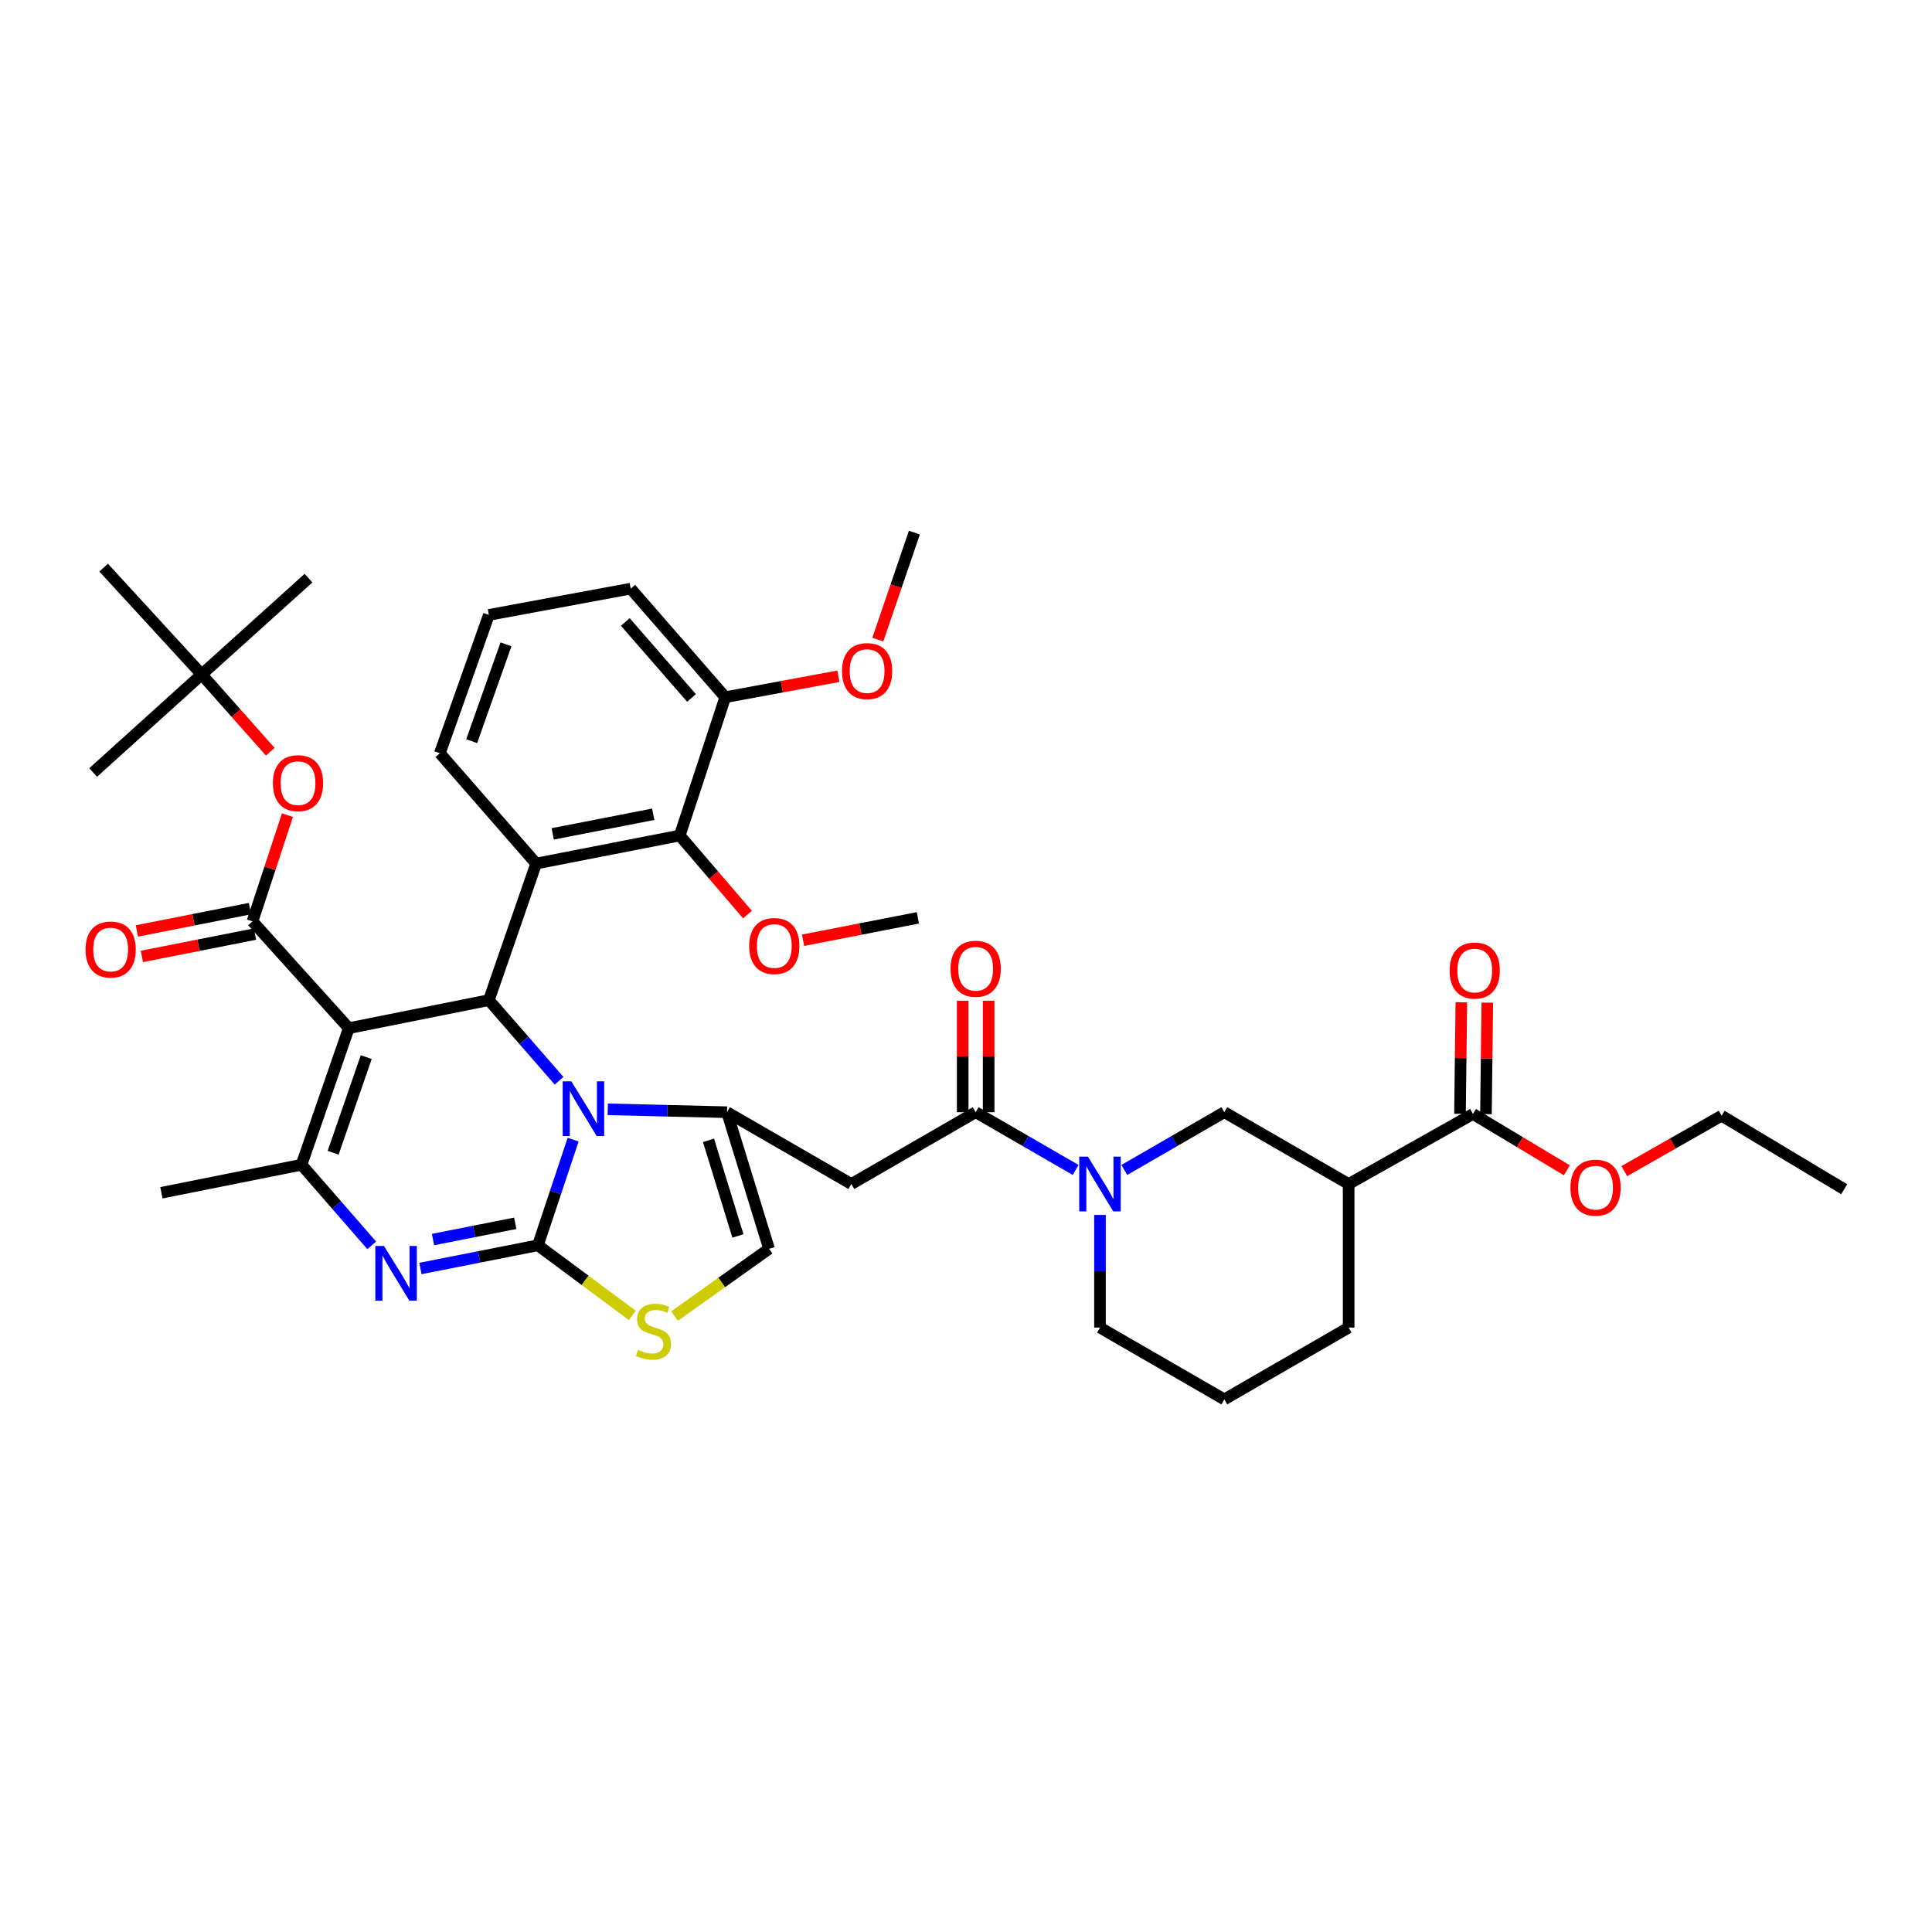 <?xml version='1.0' encoding='iso-8859-1'?>
<svg version='1.1' baseProfile='full'
              xmlns='http://www.w3.org/2000/svg'
                      xmlns:rdkit='http://www.rdkit.org/xml'
                      xmlns:xlink='http://www.w3.org/1999/xlink'
                  xml:space='preserve'
width='1000px' height='1000px' viewBox='0 0 1000 1000'>
<!-- END OF HEADER -->
<rect style='opacity:1.0;fill:#FFFFFF;stroke:none' width='1000' height='1000' x='0' y='0'> </rect>
<path class='bond-0' d='M 762.407,576.588 L 698.055,612.84' style='fill:none;fill-rule:evenodd;stroke:#000000;stroke-width:6px;stroke-linecap:butt;stroke-linejoin:miter;stroke-opacity:1' />
<path class='bond-1' d='M 762.407,576.588 L 786.703,591.166' style='fill:none;fill-rule:evenodd;stroke:#000000;stroke-width:6px;stroke-linecap:butt;stroke-linejoin:miter;stroke-opacity:1' />
<path class='bond-1' d='M 786.703,591.166 L 810.999,605.744' style='fill:none;fill-rule:evenodd;stroke:#FF0000;stroke-width:6px;stroke-linecap:butt;stroke-linejoin:miter;stroke-opacity:1' />
<path class='bond-2' d='M 769.125,576.67 L 769.476,547.82' style='fill:none;fill-rule:evenodd;stroke:#000000;stroke-width:6px;stroke-linecap:butt;stroke-linejoin:miter;stroke-opacity:1' />
<path class='bond-2' d='M 769.476,547.82 L 769.827,518.969' style='fill:none;fill-rule:evenodd;stroke:#FF0000;stroke-width:6px;stroke-linecap:butt;stroke-linejoin:miter;stroke-opacity:1' />
<path class='bond-2' d='M 755.689,576.506 L 756.039,547.656' style='fill:none;fill-rule:evenodd;stroke:#000000;stroke-width:6px;stroke-linecap:butt;stroke-linejoin:miter;stroke-opacity:1' />
<path class='bond-2' d='M 756.039,547.656 L 756.39,518.806' style='fill:none;fill-rule:evenodd;stroke:#FF0000;stroke-width:6px;stroke-linecap:butt;stroke-linejoin:miter;stroke-opacity:1' />
<path class='bond-3' d='M 505.006,575.677 L 530.879,590.621' style='fill:none;fill-rule:evenodd;stroke:#000000;stroke-width:6px;stroke-linecap:butt;stroke-linejoin:miter;stroke-opacity:1' />
<path class='bond-3' d='M 530.879,590.621 L 556.753,605.564' style='fill:none;fill-rule:evenodd;stroke:#0000FF;stroke-width:6px;stroke-linecap:butt;stroke-linejoin:miter;stroke-opacity:1' />
<path class='bond-4' d='M 511.724,575.677 L 511.724,546.827' style='fill:none;fill-rule:evenodd;stroke:#000000;stroke-width:6px;stroke-linecap:butt;stroke-linejoin:miter;stroke-opacity:1' />
<path class='bond-4' d='M 511.724,546.827 L 511.724,517.977' style='fill:none;fill-rule:evenodd;stroke:#FF0000;stroke-width:6px;stroke-linecap:butt;stroke-linejoin:miter;stroke-opacity:1' />
<path class='bond-4' d='M 498.287,575.677 L 498.287,546.827' style='fill:none;fill-rule:evenodd;stroke:#000000;stroke-width:6px;stroke-linecap:butt;stroke-linejoin:miter;stroke-opacity:1' />
<path class='bond-4' d='M 498.287,546.827 L 498.287,517.977' style='fill:none;fill-rule:evenodd;stroke:#FF0000;stroke-width:6px;stroke-linecap:butt;stroke-linejoin:miter;stroke-opacity:1' />
<path class='bond-5' d='M 505.006,575.677 L 440.653,612.84' style='fill:none;fill-rule:evenodd;stroke:#000000;stroke-width:6px;stroke-linecap:butt;stroke-linejoin:miter;stroke-opacity:1' />
<path class='bond-6' d='M 569.35,628.858 L 569.35,658.009' style='fill:none;fill-rule:evenodd;stroke:#0000FF;stroke-width:6px;stroke-linecap:butt;stroke-linejoin:miter;stroke-opacity:1' />
<path class='bond-6' d='M 569.35,658.009 L 569.35,687.159' style='fill:none;fill-rule:evenodd;stroke:#000000;stroke-width:6px;stroke-linecap:butt;stroke-linejoin:miter;stroke-opacity:1' />
<path class='bond-7' d='M 581.948,605.565 L 607.825,590.621' style='fill:none;fill-rule:evenodd;stroke:#0000FF;stroke-width:6px;stroke-linecap:butt;stroke-linejoin:miter;stroke-opacity:1' />
<path class='bond-7' d='M 607.825,590.621 L 633.703,575.677' style='fill:none;fill-rule:evenodd;stroke:#000000;stroke-width:6px;stroke-linecap:butt;stroke-linejoin:miter;stroke-opacity:1' />
<path class='bond-8' d='M 698.055,612.84 L 633.703,575.677' style='fill:none;fill-rule:evenodd;stroke:#000000;stroke-width:6px;stroke-linecap:butt;stroke-linejoin:miter;stroke-opacity:1' />
<path class='bond-9' d='M 698.055,612.84 L 698.055,687.159' style='fill:none;fill-rule:evenodd;stroke:#000000;stroke-width:6px;stroke-linecap:butt;stroke-linejoin:miter;stroke-opacity:1' />
<path class='bond-10' d='M 217.617,656.575 L 248.015,650.568' style='fill:none;fill-rule:evenodd;stroke:#0000FF;stroke-width:6px;stroke-linecap:butt;stroke-linejoin:miter;stroke-opacity:1' />
<path class='bond-10' d='M 248.015,650.568 L 278.414,644.561' style='fill:none;fill-rule:evenodd;stroke:#000000;stroke-width:6px;stroke-linecap:butt;stroke-linejoin:miter;stroke-opacity:1' />
<path class='bond-10' d='M 224.131,641.59 L 245.41,637.385' style='fill:none;fill-rule:evenodd;stroke:#0000FF;stroke-width:6px;stroke-linecap:butt;stroke-linejoin:miter;stroke-opacity:1' />
<path class='bond-10' d='M 245.41,637.385 L 266.689,633.18' style='fill:none;fill-rule:evenodd;stroke:#000000;stroke-width:6px;stroke-linecap:butt;stroke-linejoin:miter;stroke-opacity:1' />
<path class='bond-11' d='M 192.403,644.595 L 174.233,623.731' style='fill:none;fill-rule:evenodd;stroke:#0000FF;stroke-width:6px;stroke-linecap:butt;stroke-linejoin:miter;stroke-opacity:1' />
<path class='bond-11' d='M 174.233,623.731 L 156.063,602.867' style='fill:none;fill-rule:evenodd;stroke:#000000;stroke-width:6px;stroke-linecap:butt;stroke-linejoin:miter;stroke-opacity:1' />
<path class='bond-12' d='M 253.039,517.671 L 271.209,538.532' style='fill:none;fill-rule:evenodd;stroke:#000000;stroke-width:6px;stroke-linecap:butt;stroke-linejoin:miter;stroke-opacity:1' />
<path class='bond-12' d='M 271.209,538.532 L 289.379,559.394' style='fill:none;fill-rule:evenodd;stroke:#0000FF;stroke-width:6px;stroke-linecap:butt;stroke-linejoin:miter;stroke-opacity:1' />
<path class='bond-13' d='M 253.039,517.671 L 180.534,532.176' style='fill:none;fill-rule:evenodd;stroke:#000000;stroke-width:6px;stroke-linecap:butt;stroke-linejoin:miter;stroke-opacity:1' />
<path class='bond-14' d='M 253.039,517.671 L 277.511,446.98' style='fill:none;fill-rule:evenodd;stroke:#000000;stroke-width:6px;stroke-linecap:butt;stroke-linejoin:miter;stroke-opacity:1' />
<path class='bond-15' d='M 180.534,532.176 L 130.688,476.887' style='fill:none;fill-rule:evenodd;stroke:#000000;stroke-width:6px;stroke-linecap:butt;stroke-linejoin:miter;stroke-opacity:1' />
<path class='bond-16' d='M 180.534,532.176 L 156.063,602.867' style='fill:none;fill-rule:evenodd;stroke:#000000;stroke-width:6px;stroke-linecap:butt;stroke-linejoin:miter;stroke-opacity:1' />
<path class='bond-16' d='M 189.562,547.176 L 172.432,596.659' style='fill:none;fill-rule:evenodd;stroke:#000000;stroke-width:6px;stroke-linecap:butt;stroke-linejoin:miter;stroke-opacity:1' />
<path class='bond-17' d='M 156.063,602.867 L 83.551,617.372' style='fill:none;fill-rule:evenodd;stroke:#000000;stroke-width:6px;stroke-linecap:butt;stroke-linejoin:miter;stroke-opacity:1' />
<path class='bond-18' d='M 296.641,589.886 L 287.527,617.224' style='fill:none;fill-rule:evenodd;stroke:#0000FF;stroke-width:6px;stroke-linecap:butt;stroke-linejoin:miter;stroke-opacity:1' />
<path class='bond-18' d='M 287.527,617.224 L 278.414,644.561' style='fill:none;fill-rule:evenodd;stroke:#000000;stroke-width:6px;stroke-linecap:butt;stroke-linejoin:miter;stroke-opacity:1' />
<path class='bond-19' d='M 314.581,574.171 L 345.441,574.924' style='fill:none;fill-rule:evenodd;stroke:#0000FF;stroke-width:6px;stroke-linecap:butt;stroke-linejoin:miter;stroke-opacity:1' />
<path class='bond-19' d='M 345.441,574.924 L 376.301,575.677' style='fill:none;fill-rule:evenodd;stroke:#000000;stroke-width:6px;stroke-linecap:butt;stroke-linejoin:miter;stroke-opacity:1' />
<path class='bond-20' d='M 278.414,644.561 L 302.853,662.705' style='fill:none;fill-rule:evenodd;stroke:#000000;stroke-width:6px;stroke-linecap:butt;stroke-linejoin:miter;stroke-opacity:1' />
<path class='bond-20' d='M 302.853,662.705 L 327.292,680.849' style='fill:none;fill-rule:evenodd;stroke:#CCCC00;stroke-width:6px;stroke-linecap:butt;stroke-linejoin:miter;stroke-opacity:1' />
<path class='bond-21' d='M 349.151,681.2 L 373.603,663.788' style='fill:none;fill-rule:evenodd;stroke:#CCCC00;stroke-width:6px;stroke-linecap:butt;stroke-linejoin:miter;stroke-opacity:1' />
<path class='bond-21' d='M 373.603,663.788 L 398.055,646.375' style='fill:none;fill-rule:evenodd;stroke:#000000;stroke-width:6px;stroke-linecap:butt;stroke-linejoin:miter;stroke-opacity:1' />
<path class='bond-22' d='M 398.055,646.375 L 376.301,575.677' style='fill:none;fill-rule:evenodd;stroke:#000000;stroke-width:6px;stroke-linecap:butt;stroke-linejoin:miter;stroke-opacity:1' />
<path class='bond-22' d='M 381.949,639.723 L 366.721,590.234' style='fill:none;fill-rule:evenodd;stroke:#000000;stroke-width:6px;stroke-linecap:butt;stroke-linejoin:miter;stroke-opacity:1' />
<path class='bond-23' d='M 376.301,575.677 L 440.653,612.84' style='fill:none;fill-rule:evenodd;stroke:#000000;stroke-width:6px;stroke-linecap:butt;stroke-linejoin:miter;stroke-opacity:1' />
<path class='bond-24' d='M 351.829,432.475 L 277.511,446.98' style='fill:none;fill-rule:evenodd;stroke:#000000;stroke-width:6px;stroke-linecap:butt;stroke-linejoin:miter;stroke-opacity:1' />
<path class='bond-24' d='M 338.107,421.462 L 286.084,431.616' style='fill:none;fill-rule:evenodd;stroke:#000000;stroke-width:6px;stroke-linecap:butt;stroke-linejoin:miter;stroke-opacity:1' />
<path class='bond-25' d='M 351.829,432.475 L 375.398,360.874' style='fill:none;fill-rule:evenodd;stroke:#000000;stroke-width:6px;stroke-linecap:butt;stroke-linejoin:miter;stroke-opacity:1' />
<path class='bond-26' d='M 351.829,432.475 L 369.358,452.926' style='fill:none;fill-rule:evenodd;stroke:#000000;stroke-width:6px;stroke-linecap:butt;stroke-linejoin:miter;stroke-opacity:1' />
<path class='bond-26' d='M 369.358,452.926 L 386.888,473.378' style='fill:none;fill-rule:evenodd;stroke:#FF0000;stroke-width:6px;stroke-linecap:butt;stroke-linejoin:miter;stroke-opacity:1' />
<path class='bond-27' d='M 130.688,476.887 L 139.73,449.409' style='fill:none;fill-rule:evenodd;stroke:#000000;stroke-width:6px;stroke-linecap:butt;stroke-linejoin:miter;stroke-opacity:1' />
<path class='bond-27' d='M 139.73,449.409 L 148.772,421.93' style='fill:none;fill-rule:evenodd;stroke:#FF0000;stroke-width:6px;stroke-linecap:butt;stroke-linejoin:miter;stroke-opacity:1' />
<path class='bond-28' d='M 129.385,470.295 L 100.113,476.079' style='fill:none;fill-rule:evenodd;stroke:#000000;stroke-width:6px;stroke-linecap:butt;stroke-linejoin:miter;stroke-opacity:1' />
<path class='bond-28' d='M 100.113,476.079 L 70.841,481.863' style='fill:none;fill-rule:evenodd;stroke:#FF0000;stroke-width:6px;stroke-linecap:butt;stroke-linejoin:miter;stroke-opacity:1' />
<path class='bond-28' d='M 131.99,483.478 L 102.718,489.262' style='fill:none;fill-rule:evenodd;stroke:#000000;stroke-width:6px;stroke-linecap:butt;stroke-linejoin:miter;stroke-opacity:1' />
<path class='bond-28' d='M 102.718,489.262 L 73.445,495.046' style='fill:none;fill-rule:evenodd;stroke:#FF0000;stroke-width:6px;stroke-linecap:butt;stroke-linejoin:miter;stroke-opacity:1' />
<path class='bond-29' d='M 139.88,389.088 L 122.141,369.091' style='fill:none;fill-rule:evenodd;stroke:#FF0000;stroke-width:6px;stroke-linecap:butt;stroke-linejoin:miter;stroke-opacity:1' />
<path class='bond-29' d='M 122.141,369.091 L 104.402,349.093' style='fill:none;fill-rule:evenodd;stroke:#000000;stroke-width:6px;stroke-linecap:butt;stroke-linejoin:miter;stroke-opacity:1' />
<path class='bond-30' d='M 277.511,446.98 L 227.664,389.877' style='fill:none;fill-rule:evenodd;stroke:#000000;stroke-width:6px;stroke-linecap:butt;stroke-linejoin:miter;stroke-opacity:1' />
<path class='bond-31' d='M 375.398,360.874 L 404.672,355.453' style='fill:none;fill-rule:evenodd;stroke:#000000;stroke-width:6px;stroke-linecap:butt;stroke-linejoin:miter;stroke-opacity:1' />
<path class='bond-31' d='M 404.672,355.453 L 433.946,350.032' style='fill:none;fill-rule:evenodd;stroke:#FF0000;stroke-width:6px;stroke-linecap:butt;stroke-linejoin:miter;stroke-opacity:1' />
<path class='bond-32' d='M 375.398,360.874 L 326.454,304.681' style='fill:none;fill-rule:evenodd;stroke:#000000;stroke-width:6px;stroke-linecap:butt;stroke-linejoin:miter;stroke-opacity:1' />
<path class='bond-32' d='M 357.923,361.271 L 323.663,321.936' style='fill:none;fill-rule:evenodd;stroke:#000000;stroke-width:6px;stroke-linecap:butt;stroke-linejoin:miter;stroke-opacity:1' />
<path class='bond-33' d='M 104.402,349.093 L 53.644,293.804' style='fill:none;fill-rule:evenodd;stroke:#000000;stroke-width:6px;stroke-linecap:butt;stroke-linejoin:miter;stroke-opacity:1' />
<path class='bond-34' d='M 104.402,349.093 L 48.209,399.851' style='fill:none;fill-rule:evenodd;stroke:#000000;stroke-width:6px;stroke-linecap:butt;stroke-linejoin:miter;stroke-opacity:1' />
<path class='bond-35' d='M 104.402,349.093 L 159.683,299.246' style='fill:none;fill-rule:evenodd;stroke:#000000;stroke-width:6px;stroke-linecap:butt;stroke-linejoin:miter;stroke-opacity:1' />
<path class='bond-36' d='M 415.666,486.671 L 445.379,480.872' style='fill:none;fill-rule:evenodd;stroke:#FF0000;stroke-width:6px;stroke-linecap:butt;stroke-linejoin:miter;stroke-opacity:1' />
<path class='bond-36' d='M 445.379,480.872 L 475.091,475.073' style='fill:none;fill-rule:evenodd;stroke:#000000;stroke-width:6px;stroke-linecap:butt;stroke-linejoin:miter;stroke-opacity:1' />
<path class='bond-37' d='M 454.352,331.068 L 463.815,303.373' style='fill:none;fill-rule:evenodd;stroke:#FF0000;stroke-width:6px;stroke-linecap:butt;stroke-linejoin:miter;stroke-opacity:1' />
<path class='bond-37' d='M 463.815,303.373 L 473.277,275.678' style='fill:none;fill-rule:evenodd;stroke:#000000;stroke-width:6px;stroke-linecap:butt;stroke-linejoin:miter;stroke-opacity:1' />
<path class='bond-38' d='M 227.664,389.877 L 253.039,318.276' style='fill:none;fill-rule:evenodd;stroke:#000000;stroke-width:6px;stroke-linecap:butt;stroke-linejoin:miter;stroke-opacity:1' />
<path class='bond-38' d='M 244.136,383.626 L 261.899,333.505' style='fill:none;fill-rule:evenodd;stroke:#000000;stroke-width:6px;stroke-linecap:butt;stroke-linejoin:miter;stroke-opacity:1' />
<path class='bond-39' d='M 253.039,318.276 L 326.454,304.681' style='fill:none;fill-rule:evenodd;stroke:#000000;stroke-width:6px;stroke-linecap:butt;stroke-linejoin:miter;stroke-opacity:1' />
<path class='bond-40' d='M 840.726,606.182 L 865.915,591.837' style='fill:none;fill-rule:evenodd;stroke:#FF0000;stroke-width:6px;stroke-linecap:butt;stroke-linejoin:miter;stroke-opacity:1' />
<path class='bond-40' d='M 865.915,591.837 L 891.104,577.491' style='fill:none;fill-rule:evenodd;stroke:#000000;stroke-width:6px;stroke-linecap:butt;stroke-linejoin:miter;stroke-opacity:1' />
<path class='bond-41' d='M 698.055,687.159 L 633.703,724.322' style='fill:none;fill-rule:evenodd;stroke:#000000;stroke-width:6px;stroke-linecap:butt;stroke-linejoin:miter;stroke-opacity:1' />
<path class='bond-42' d='M 569.35,687.159 L 633.703,724.322' style='fill:none;fill-rule:evenodd;stroke:#000000;stroke-width:6px;stroke-linecap:butt;stroke-linejoin:miter;stroke-opacity:1' />
<path class='bond-43' d='M 891.104,577.491 L 954.545,615.558' style='fill:none;fill-rule:evenodd;stroke:#000000;stroke-width:6px;stroke-linecap:butt;stroke-linejoin:miter;stroke-opacity:1' />
<path  class='atom-2' d='M 563.09 598.68
L 572.37 613.68
Q 573.29 615.16, 574.77 617.84
Q 576.25 620.52, 576.33 620.68
L 576.33 598.68
L 580.09 598.68
L 580.09 627
L 576.21 627
L 566.25 610.6
Q 565.09 608.68, 563.85 606.48
Q 562.65 604.28, 562.29 603.6
L 562.29 627
L 558.61 627
L 558.61 598.68
L 563.09 598.68
' fill='#0000FF'/>
<path  class='atom-3' d='M 492.006 501.439
Q 492.006 494.639, 495.366 490.839
Q 498.726 487.039, 505.006 487.039
Q 511.286 487.039, 514.646 490.839
Q 518.006 494.639, 518.006 501.439
Q 518.006 508.319, 514.606 512.239
Q 511.206 516.119, 505.006 516.119
Q 498.766 516.119, 495.366 512.239
Q 492.006 508.359, 492.006 501.439
M 505.006 512.919
Q 509.326 512.919, 511.646 510.039
Q 514.006 507.119, 514.006 501.439
Q 514.006 495.879, 511.646 493.079
Q 509.326 490.239, 505.006 490.239
Q 500.686 490.239, 498.326 493.039
Q 496.006 495.839, 496.006 501.439
Q 496.006 507.159, 498.326 510.039
Q 500.686 512.919, 505.006 512.919
' fill='#FF0000'/>
<path  class='atom-5' d='M 198.746 644.906
L 208.026 659.906
Q 208.946 661.386, 210.426 664.066
Q 211.906 666.746, 211.986 666.906
L 211.986 644.906
L 215.746 644.906
L 215.746 673.226
L 211.866 673.226
L 201.906 656.826
Q 200.746 654.906, 199.506 652.706
Q 198.306 650.506, 197.946 649.826
L 197.946 673.226
L 194.266 673.226
L 194.266 644.906
L 198.746 644.906
' fill='#0000FF'/>
<path  class='atom-9' d='M 295.722 559.703
L 305.002 574.703
Q 305.922 576.183, 307.402 578.863
Q 308.882 581.543, 308.962 581.703
L 308.962 559.703
L 312.722 559.703
L 312.722 588.023
L 308.842 588.023
L 298.882 571.623
Q 297.722 569.703, 296.482 567.503
Q 295.282 565.303, 294.922 564.623
L 294.922 588.023
L 291.242 588.023
L 291.242 559.703
L 295.722 559.703
' fill='#0000FF'/>
<path  class='atom-11' d='M 330.235 698.693
Q 330.555 698.813, 331.875 699.373
Q 333.195 699.933, 334.635 700.293
Q 336.115 700.613, 337.555 700.613
Q 340.235 700.613, 341.795 699.333
Q 343.355 698.013, 343.355 695.733
Q 343.355 694.173, 342.555 693.213
Q 341.795 692.253, 340.595 691.733
Q 339.395 691.213, 337.395 690.613
Q 334.875 689.853, 333.355 689.133
Q 331.875 688.413, 330.795 686.893
Q 329.755 685.373, 329.755 682.813
Q 329.755 679.253, 332.155 677.053
Q 334.595 674.853, 339.395 674.853
Q 342.675 674.853, 346.395 676.413
L 345.475 679.493
Q 342.075 678.093, 339.515 678.093
Q 336.755 678.093, 335.235 679.253
Q 333.715 680.373, 333.755 682.333
Q 333.755 683.853, 334.515 684.773
Q 335.315 685.693, 336.435 686.213
Q 337.595 686.733, 339.515 687.333
Q 342.075 688.133, 343.595 688.933
Q 345.115 689.733, 346.195 691.373
Q 347.315 692.973, 347.315 695.733
Q 347.315 699.653, 344.675 701.773
Q 342.075 703.853, 337.715 703.853
Q 335.195 703.853, 333.275 703.293
Q 331.395 702.773, 329.155 701.853
L 330.235 698.693
' fill='#CCCC00'/>
<path  class='atom-17' d='M 141.249 405.366
Q 141.249 398.566, 144.609 394.766
Q 147.969 390.966, 154.249 390.966
Q 160.529 390.966, 163.889 394.766
Q 167.249 398.566, 167.249 405.366
Q 167.249 412.246, 163.849 416.166
Q 160.449 420.046, 154.249 420.046
Q 148.009 420.046, 144.609 416.166
Q 141.249 412.286, 141.249 405.366
M 154.249 416.846
Q 158.569 416.846, 160.889 413.966
Q 163.249 411.046, 163.249 405.366
Q 163.249 399.806, 160.889 397.006
Q 158.569 394.166, 154.249 394.166
Q 149.929 394.166, 147.569 396.966
Q 145.249 399.766, 145.249 405.366
Q 145.249 411.086, 147.569 413.966
Q 149.929 416.846, 154.249 416.846
' fill='#FF0000'/>
<path  class='atom-18' d='M 44.272 491.472
Q 44.272 484.672, 47.632 480.872
Q 50.992 477.072, 57.272 477.072
Q 63.552 477.072, 66.912 480.872
Q 70.272 484.672, 70.272 491.472
Q 70.272 498.352, 66.872 502.272
Q 63.472 506.152, 57.272 506.152
Q 51.032 506.152, 47.632 502.272
Q 44.272 498.392, 44.272 491.472
M 57.272 502.952
Q 61.592 502.952, 63.912 500.072
Q 66.272 497.152, 66.272 491.472
Q 66.272 485.912, 63.912 483.112
Q 61.592 480.272, 57.272 480.272
Q 52.952 480.272, 50.592 483.072
Q 48.272 485.872, 48.272 491.472
Q 48.272 497.192, 50.592 500.072
Q 52.952 502.952, 57.272 502.952
' fill='#FF0000'/>
<path  class='atom-26' d='M 387.773 489.658
Q 387.773 482.858, 391.133 479.058
Q 394.493 475.258, 400.773 475.258
Q 407.053 475.258, 410.413 479.058
Q 413.773 482.858, 413.773 489.658
Q 413.773 496.538, 410.373 500.458
Q 406.973 504.338, 400.773 504.338
Q 394.533 504.338, 391.133 500.458
Q 387.773 496.578, 387.773 489.658
M 400.773 501.138
Q 405.093 501.138, 407.413 498.258
Q 409.773 495.338, 409.773 489.658
Q 409.773 484.098, 407.413 481.298
Q 405.093 478.458, 400.773 478.458
Q 396.453 478.458, 394.093 481.258
Q 391.773 484.058, 391.773 489.658
Q 391.773 495.378, 394.093 498.258
Q 396.453 501.138, 400.773 501.138
' fill='#FF0000'/>
<path  class='atom-27' d='M 435.813 347.359
Q 435.813 340.559, 439.173 336.759
Q 442.533 332.959, 448.813 332.959
Q 455.093 332.959, 458.453 336.759
Q 461.813 340.559, 461.813 347.359
Q 461.813 354.239, 458.413 358.159
Q 455.013 362.039, 448.813 362.039
Q 442.573 362.039, 439.173 358.159
Q 435.813 354.279, 435.813 347.359
M 448.813 358.839
Q 453.133 358.839, 455.453 355.959
Q 457.813 353.039, 457.813 347.359
Q 457.813 341.799, 455.453 338.999
Q 453.133 336.159, 448.813 336.159
Q 444.493 336.159, 442.133 338.959
Q 439.813 341.759, 439.813 347.359
Q 439.813 353.079, 442.133 355.959
Q 444.493 358.839, 448.813 358.839
' fill='#FF0000'/>
<path  class='atom-33' d='M 812.848 614.734
Q 812.848 607.934, 816.208 604.134
Q 819.568 600.334, 825.848 600.334
Q 832.128 600.334, 835.488 604.134
Q 838.848 607.934, 838.848 614.734
Q 838.848 621.614, 835.448 625.534
Q 832.048 629.414, 825.848 629.414
Q 819.608 629.414, 816.208 625.534
Q 812.848 621.654, 812.848 614.734
M 825.848 626.214
Q 830.168 626.214, 832.488 623.334
Q 834.848 620.414, 834.848 614.734
Q 834.848 609.174, 832.488 606.374
Q 830.168 603.534, 825.848 603.534
Q 821.528 603.534, 819.168 606.334
Q 816.848 609.134, 816.848 614.734
Q 816.848 620.454, 819.168 623.334
Q 821.528 626.214, 825.848 626.214
' fill='#FF0000'/>
<path  class='atom-34' d='M 750.31 502.349
Q 750.31 495.549, 753.67 491.749
Q 757.03 487.949, 763.31 487.949
Q 769.59 487.949, 772.95 491.749
Q 776.31 495.549, 776.31 502.349
Q 776.31 509.229, 772.91 513.149
Q 769.51 517.029, 763.31 517.029
Q 757.07 517.029, 753.67 513.149
Q 750.31 509.269, 750.31 502.349
M 763.31 513.829
Q 767.63 513.829, 769.95 510.949
Q 772.31 508.029, 772.31 502.349
Q 772.31 496.789, 769.95 493.989
Q 767.63 491.149, 763.31 491.149
Q 758.99 491.149, 756.63 493.949
Q 754.31 496.749, 754.31 502.349
Q 754.31 508.069, 756.63 510.949
Q 758.99 513.829, 763.31 513.829
' fill='#FF0000'/>
</svg>
